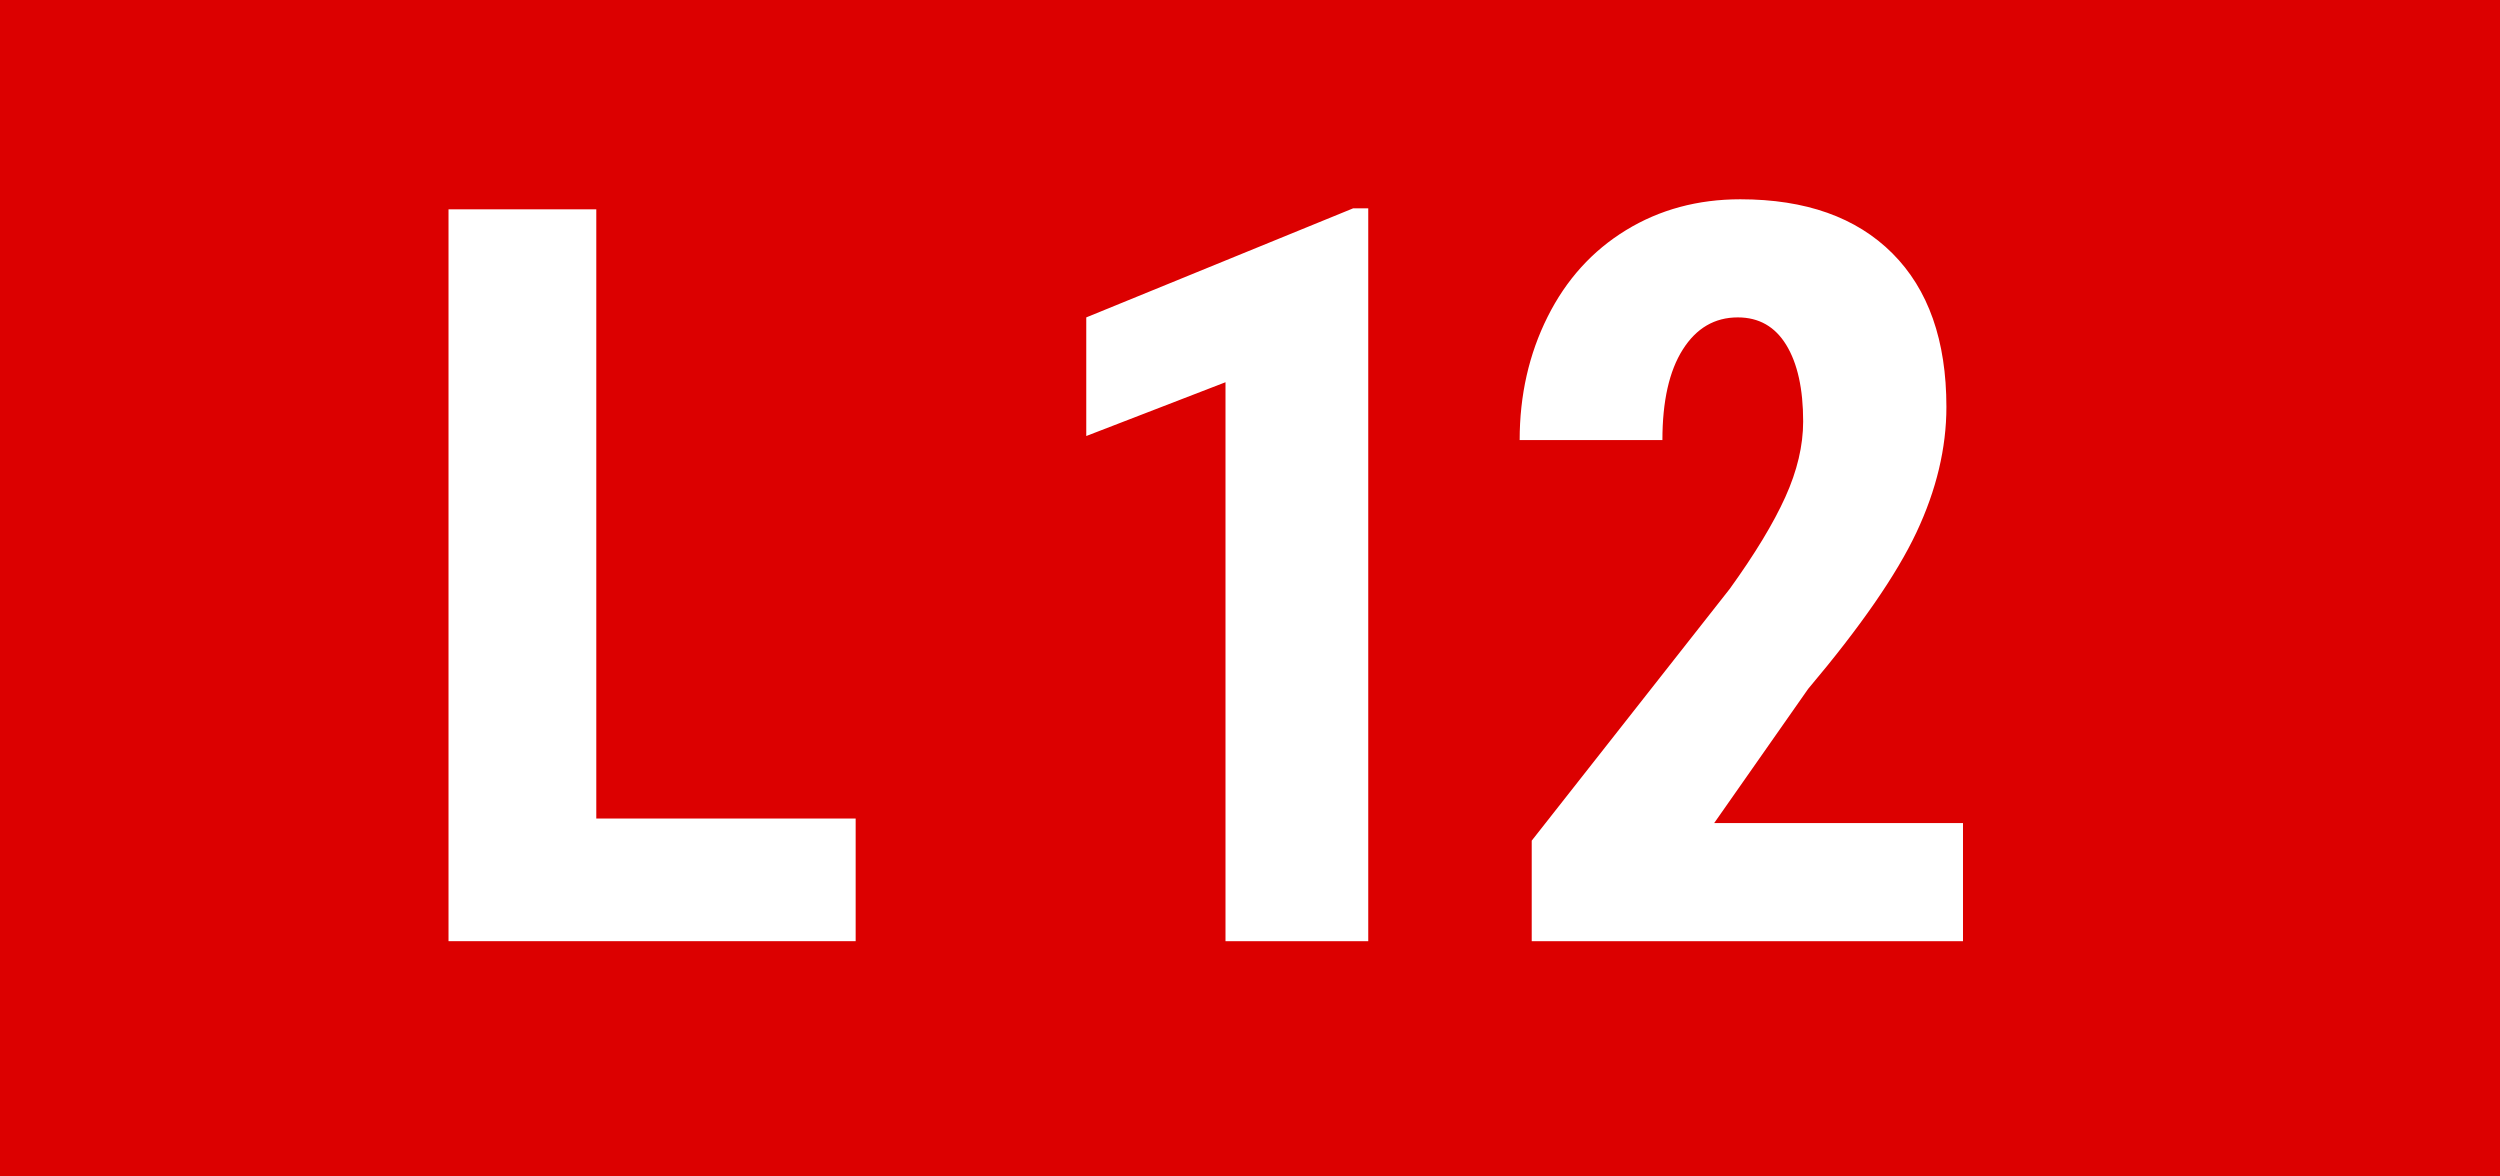 <?xml version="1.0" encoding="UTF-8"?>
<svg width="340px" height="160px" viewBox="0 0 340 160" version="1.1" xmlns="http://www.w3.org/2000/svg" xmlns:xlink="http://www.w3.org/1999/xlink">
    <!-- Generator: Sketch 51.3 (57544) - http://www.bohemiancoding.com/sketch -->
    <title>Line/Track indicator/L12</title>
    <desc>Created with Sketch.</desc>
    <defs></defs>
    <g id="Line/Track-indicator/L12" stroke="none" stroke-width="1" fill="none" fill-rule="evenodd">
        <rect id="Rectangle-257" fill="#DC0000" x="0" y="0" width="340" height="160"></rect>
        <path d="M186.082,128 L166.668,128 L166.668,51.984 L147.732,59.299 L147.732,43.166 L184.031,28.332 L186.082,28.332 L186.082,128 Z M266.967,128 L208.314,128 L208.314,114.328 L235.248,80.08 C238.666,75.34 241.184,71.182 242.802,67.604 C244.42,64.027 245.229,60.598 245.229,57.316 C245.229,52.896 244.465,49.432 242.938,46.926 C241.412,44.419 239.213,43.166 236.342,43.166 C233.197,43.166 230.702,44.624 228.856,47.541 C227.011,50.458 226.088,54.559 226.088,59.846 L206.674,59.846 C206.674,53.739 207.938,48.156 210.468,43.098 C212.997,38.039 216.552,34.108 221.132,31.306 C225.712,28.503 230.896,27.102 236.684,27.102 C245.57,27.102 252.463,29.551 257.362,34.45 C262.261,39.349 264.711,46.311 264.711,55.334 C264.711,60.939 263.355,66.625 260.644,72.39 C257.932,78.155 253.022,85.253 245.912,93.684 L233.129,111.936 L266.967,111.936 L266.967,128 Z" id="12" fill="#FFFFFF"></path>
        <polygon id="L" fill="#FFFFFF" points="81.096 111.32 116.369 111.32 116.369 128 60.998 128 60.998 28.469 81.096 28.469"></polygon>
    </g>
</svg>